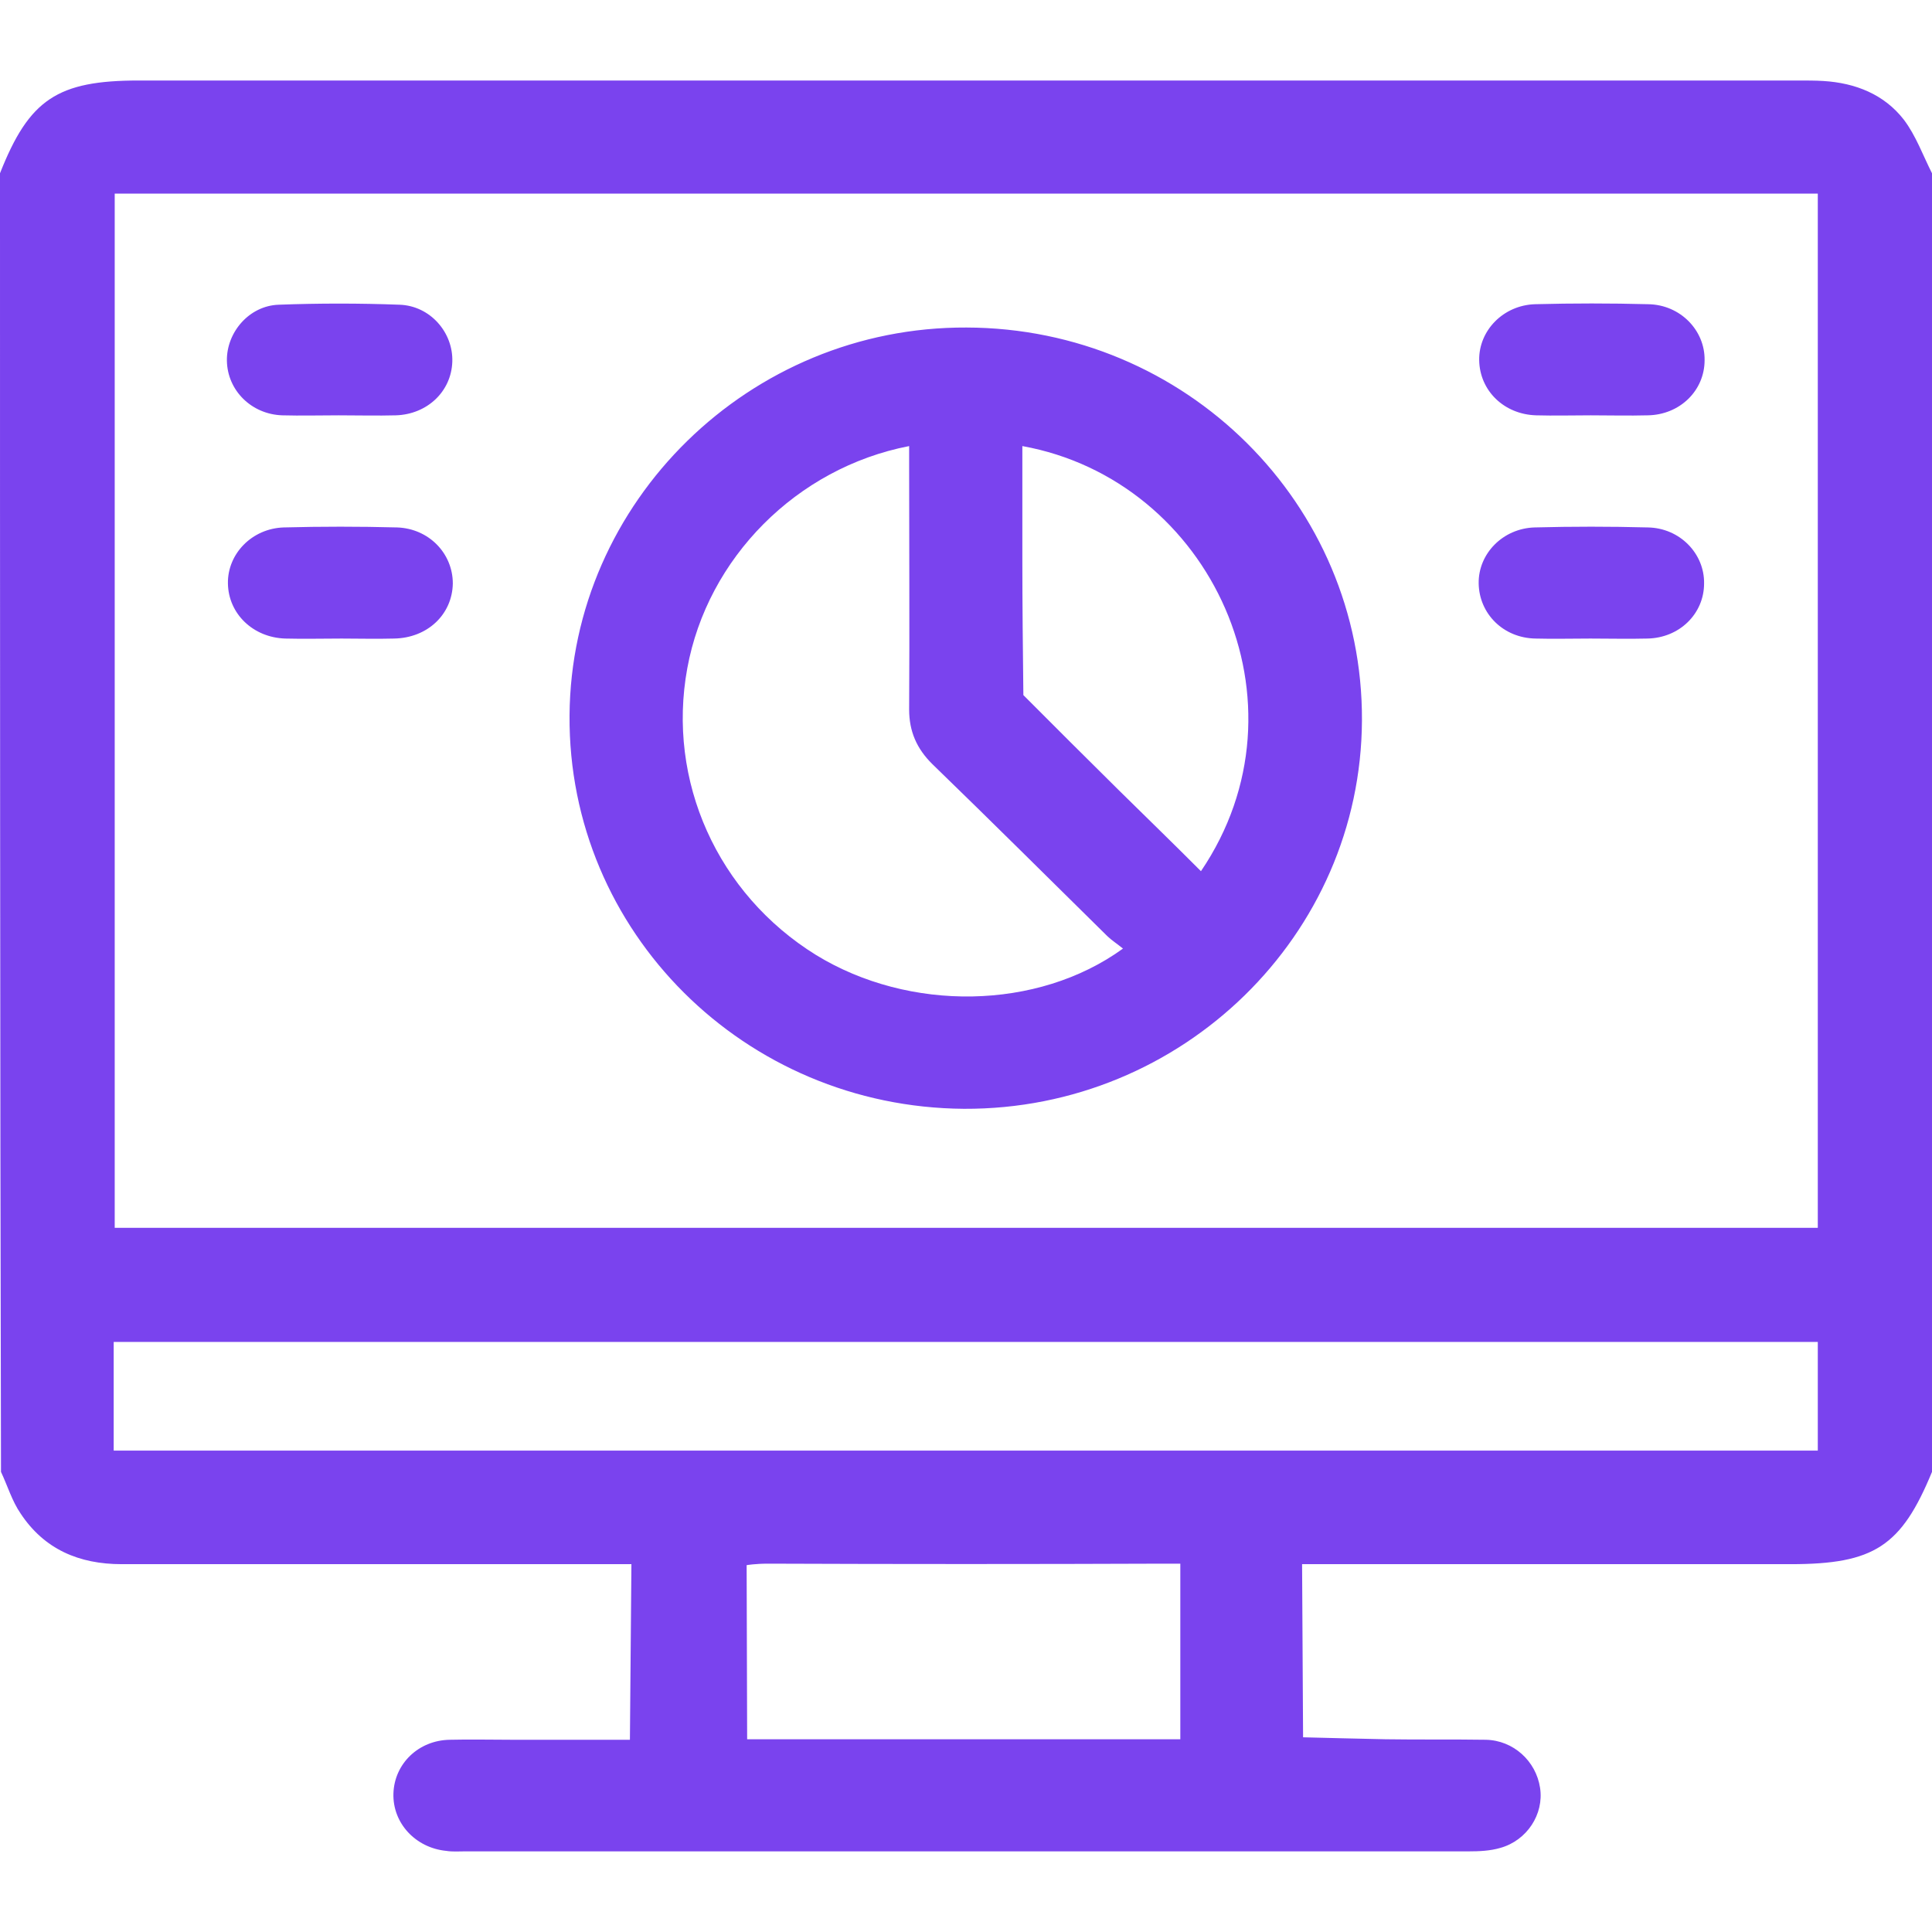 <?xml version="1.0" encoding="UTF-8"?> <svg xmlns="http://www.w3.org/2000/svg" width="72" height="72" viewBox="0 0 72 72" fill="none"><path d="M72 6.457C72 22.577 72 38.715 72 54.853C70.856 57.626 69.844 58.292 66.731 58.292C60.975 58.292 55.2 58.292 49.444 58.292C49.163 58.292 48.525 58.292 48.525 58.292L48.562 64.744C48.562 64.744 51.431 64.817 51.638 64.817C52.875 64.836 54.112 64.817 55.369 64.836C56.4 64.855 57.244 65.631 57.394 66.629C57.544 67.609 56.906 68.589 55.913 68.866C55.538 68.977 55.125 68.995 54.731 68.995C42.263 68.995 29.794 68.995 17.325 68.995C17.1 68.995 16.856 69.014 16.631 68.977C15.488 68.866 14.625 67.942 14.662 66.832C14.7 65.723 15.6 64.855 16.762 64.836C17.531 64.817 18.3 64.836 19.087 64.836C20.944 64.836 23.475 64.836 23.475 64.836L23.531 58.292C23.531 58.292 22.894 58.292 22.613 58.292C16.594 58.292 10.575 58.292 4.537 58.292C2.944 58.292 1.65 57.737 0.769 56.406C0.45 55.944 0.281 55.371 0.037 54.853C0 38.715 0 22.595 0 6.457C1.087 3.702 2.138 3 5.175 3C25.8 3 46.406 3 67.031 3C67.331 3 67.65 3 67.95 3.018C69.15 3.092 70.219 3.518 70.95 4.46C71.4 5.052 71.662 5.791 72 6.457ZM67.744 7.215C46.538 7.215 25.387 7.215 4.275 7.215C4.275 20.1 4.275 32.929 4.275 45.758C25.462 45.758 46.594 45.758 67.744 45.758C67.744 32.892 67.744 20.081 67.744 7.215ZM4.237 54.059C25.444 54.059 46.594 54.059 67.744 54.059C67.744 52.672 67.744 51.341 67.744 50.01C46.556 50.01 25.406 50.01 4.237 50.01C4.237 51.378 4.237 52.691 4.237 54.059ZM43.987 64.817V58.273C43.987 58.273 43.819 58.273 43.388 58.273C38.475 58.292 33.544 58.292 28.631 58.273C28.125 58.273 27.825 58.329 27.825 58.329L27.844 64.817H43.987ZM36.019 12.206C44.194 12.225 50.794 18.787 50.756 26.847C50.719 34.852 44.062 41.359 35.925 41.322C27.75 41.266 21.169 34.722 21.225 26.662C21.281 18.695 27.938 12.169 36.019 12.206ZM41.85 35.351C41.625 35.166 41.419 35.036 41.269 34.889C39.094 32.744 36.938 30.6 34.744 28.474C34.163 27.901 33.881 27.254 33.881 26.44C33.9 23.409 33.881 20.395 33.881 17.364C33.881 17.123 33.881 16.883 33.881 16.624C29.681 17.438 26.363 20.802 25.613 24.906C24.844 29.102 26.738 33.317 30.413 35.591C33.881 37.717 38.663 37.661 41.85 35.351ZM44.756 32.467C48.994 26.218 45.15 17.9 38.1 16.624C38.1 18.048 38.1 19.453 38.1 20.858C38.1 22.54 38.119 24.222 38.138 25.904C39.319 27.087 40.5 28.27 41.7 29.454C42.712 30.452 43.725 31.432 44.756 32.467ZM14.756 15.478C15.919 15.441 16.819 14.591 16.856 13.482C16.894 12.391 16.031 11.393 14.887 11.356C13.387 11.3 11.887 11.3 10.387 11.356C9.281 11.393 8.438 12.391 8.456 13.445C8.475 14.554 9.375 15.441 10.519 15.478C11.213 15.497 11.925 15.478 12.619 15.478C13.35 15.478 14.062 15.497 14.756 15.478ZM61.406 15.478C62.606 15.46 63.525 14.554 63.525 13.426C63.544 12.317 62.625 11.356 61.425 11.337C60.019 11.3 58.612 11.3 57.206 11.337C56.025 11.374 55.106 12.317 55.125 13.426C55.144 14.554 56.044 15.441 57.244 15.478C57.919 15.497 58.594 15.478 59.288 15.478C60 15.478 60.694 15.497 61.406 15.478ZM14.681 23.797C15.938 23.778 16.856 22.891 16.875 21.745C16.875 20.617 15.975 19.693 14.794 19.656C13.387 19.619 11.981 19.619 10.575 19.656C9.394 19.693 8.475 20.636 8.494 21.745C8.512 22.873 9.431 23.76 10.631 23.797C11.325 23.815 12.037 23.797 12.731 23.797C13.369 23.797 14.025 23.815 14.681 23.797ZM61.388 23.797C62.587 23.778 63.506 22.873 63.506 21.745C63.525 20.636 62.606 19.674 61.406 19.656C60 19.619 58.594 19.619 57.188 19.656C56.006 19.693 55.087 20.636 55.106 21.745C55.125 22.873 56.025 23.778 57.225 23.797C57.9 23.815 58.575 23.797 59.269 23.797C60 23.797 60.694 23.815 61.388 23.797Z" fill="#7A43EE"></path></svg> 